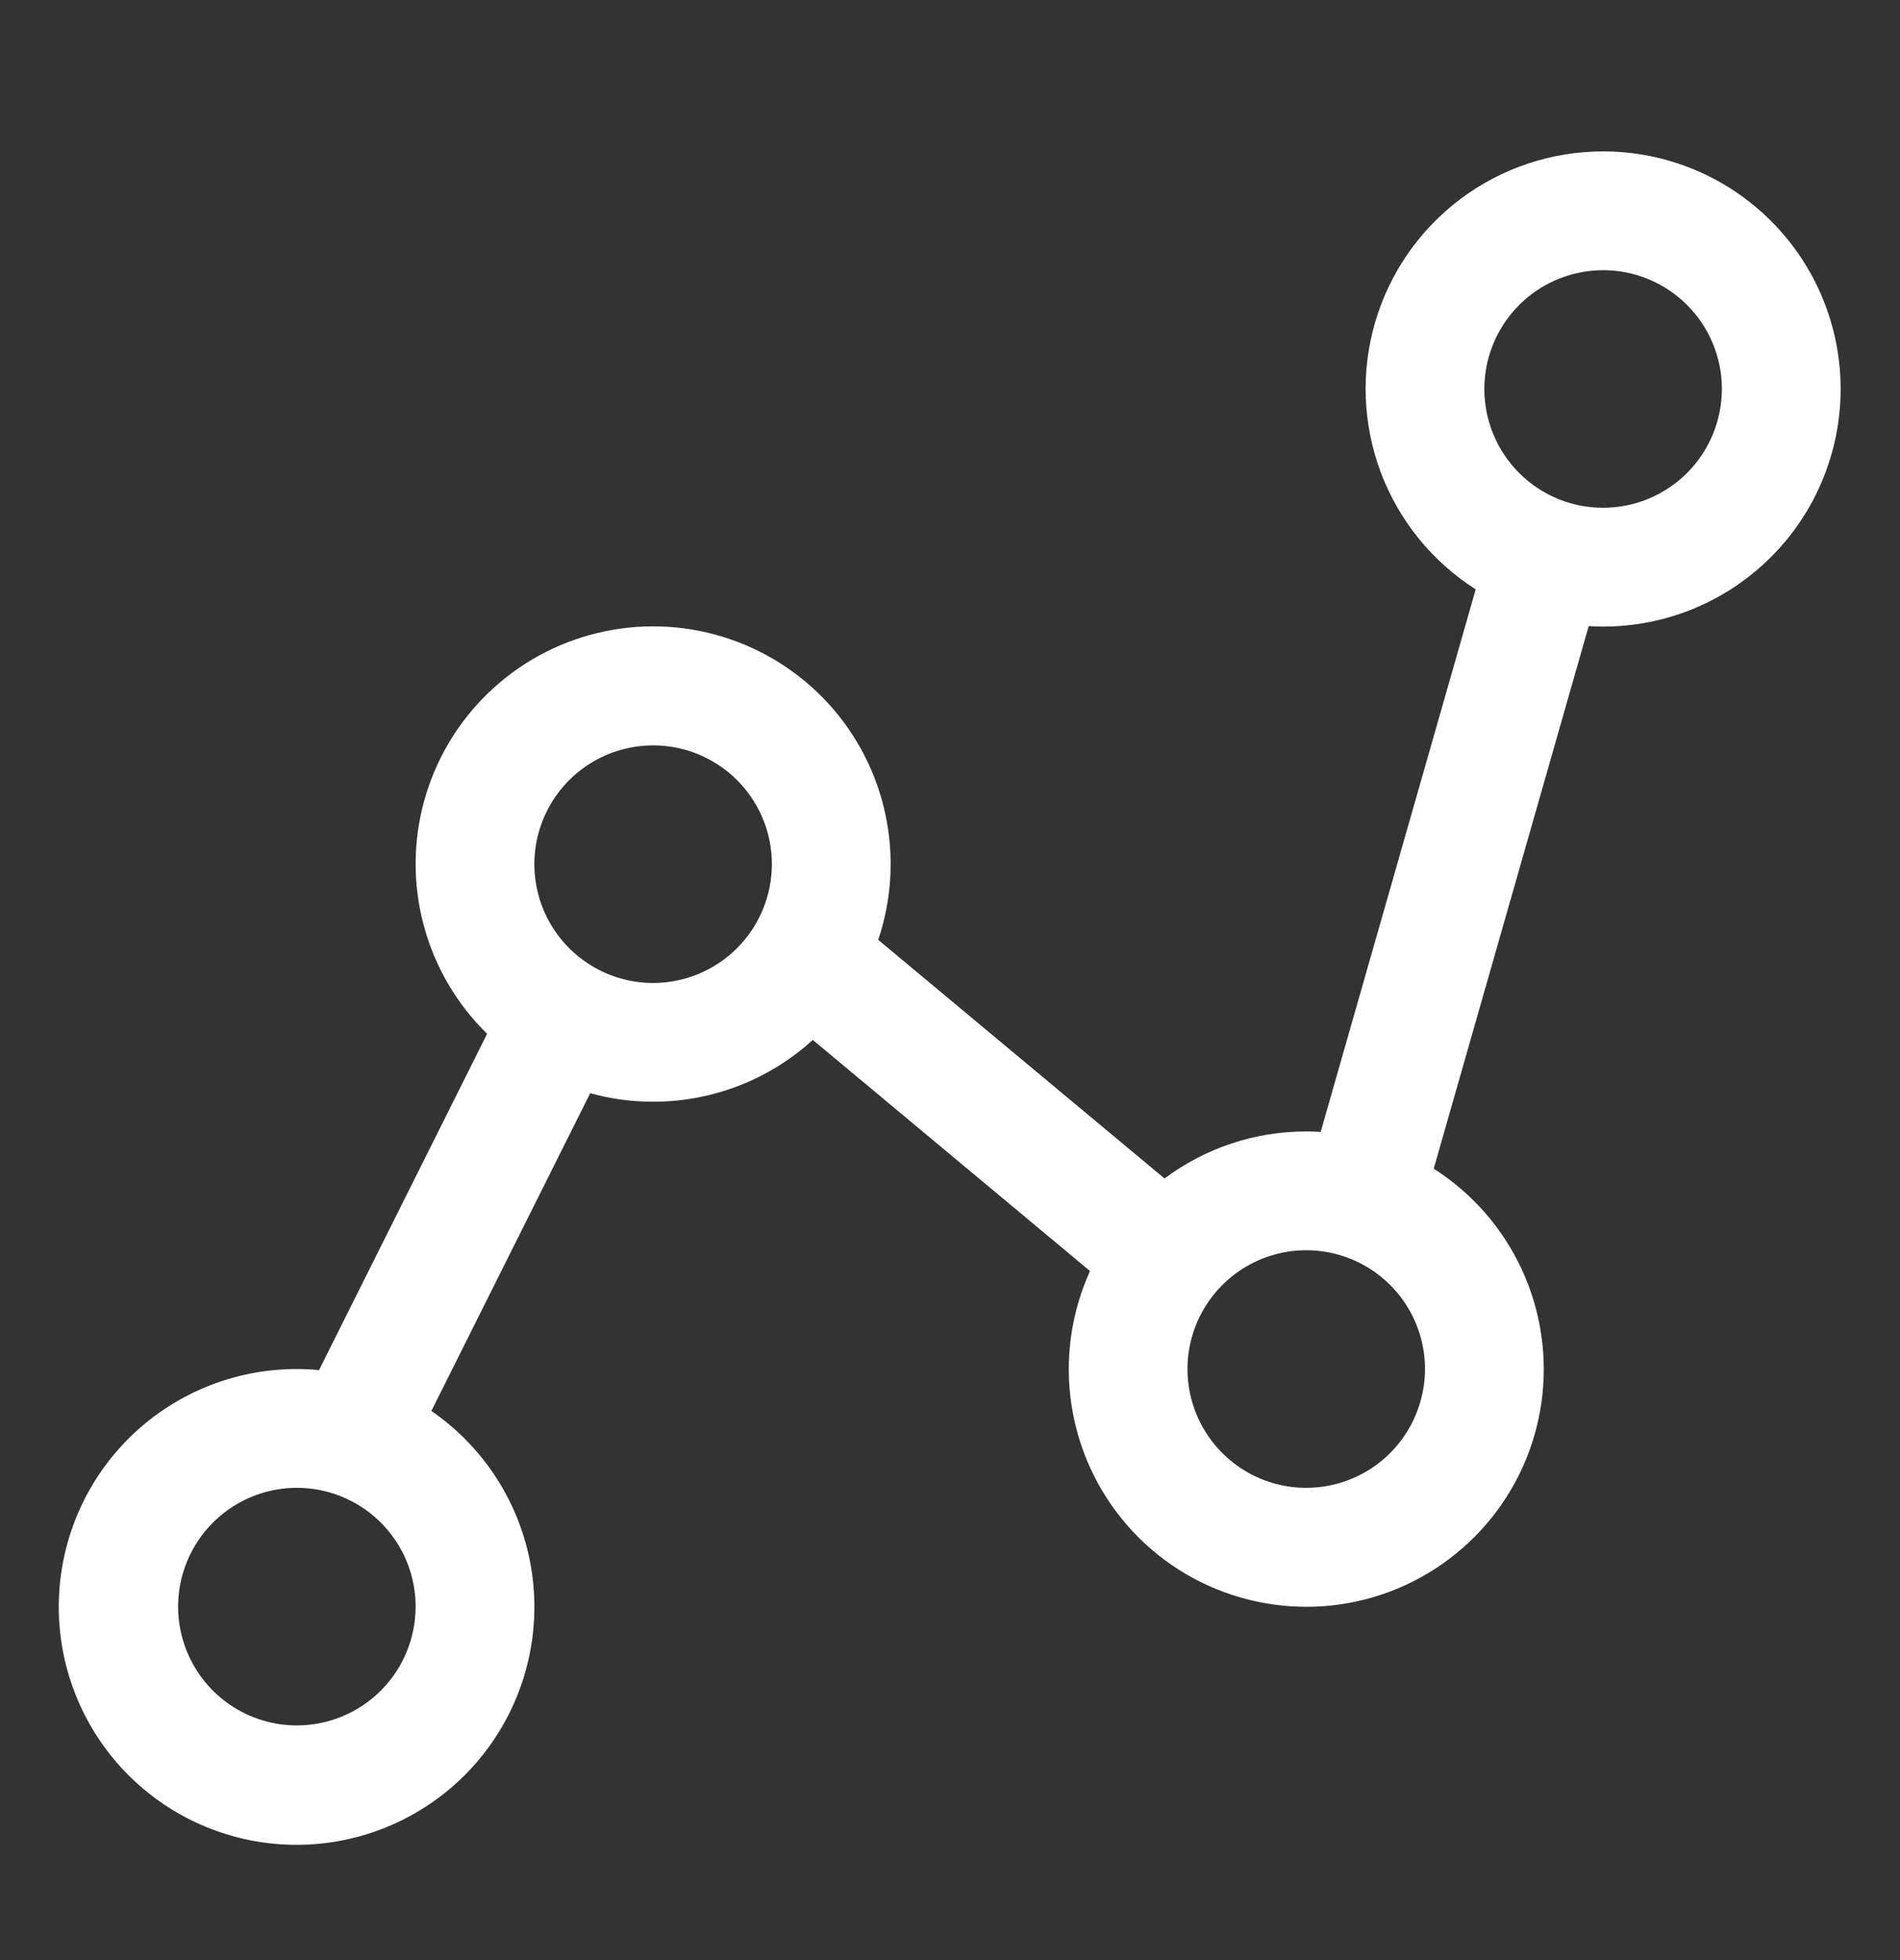 <svg width="32" height="33" viewBox="0 0 32 33" fill="none" xmlns="http://www.w3.org/2000/svg">
<rect x="0" y="0" width="32" height="33" fill="#333333" stroke="none"/>
<path d="M27 2.549C26.134 2.549 25.292 2.829 24.599 3.349C23.907 3.868 23.401 4.598 23.159 5.43C22.917 6.261 22.952 7.148 23.257 7.958C23.563 8.768 24.123 9.457 24.854 9.922L22.243 19.057C22.162 19.052 22.081 19.049 22 19.049C21.14 19.048 20.302 19.326 19.613 19.841L14.791 15.823C15.019 15.146 15.062 14.419 14.914 13.72C14.767 13.021 14.435 12.374 13.952 11.846C13.47 11.319 12.855 10.93 12.172 10.721C11.488 10.511 10.761 10.489 10.066 10.656C9.371 10.823 8.733 11.173 8.22 11.67C7.706 12.167 7.335 12.792 7.144 13.482C6.954 14.171 6.952 14.898 7.139 15.588C7.325 16.278 7.693 16.906 8.204 17.405L5.373 23.067C5.249 23.055 5.125 23.049 5 23.049C4.042 23.048 3.115 23.39 2.387 24.014C1.66 24.638 1.18 25.502 1.036 26.449C0.891 27.396 1.091 28.364 1.599 29.177C2.106 29.989 2.889 30.593 3.804 30.878C4.719 31.163 5.705 31.111 6.585 30.73C7.464 30.35 8.178 29.667 8.597 28.805C9.016 27.943 9.112 26.959 8.868 26.033C8.623 25.106 8.055 24.298 7.265 23.755L9.94 18.405C10.59 18.585 11.275 18.596 11.93 18.439C12.586 18.283 13.191 17.962 13.689 17.508L18.358 21.399C18.041 22.098 17.931 22.873 18.043 23.632C18.154 24.391 18.481 25.102 18.985 25.68C19.489 26.259 20.149 26.68 20.886 26.893C21.623 27.107 22.406 27.105 23.141 26.886C23.877 26.667 24.533 26.241 25.034 25.659C25.534 25.078 25.856 24.364 25.962 23.604C26.068 22.845 25.953 22.07 25.631 21.374C25.309 20.677 24.794 20.088 24.147 19.676L26.757 10.541C26.837 10.546 26.918 10.549 27 10.549C28.061 10.549 29.078 10.128 29.828 9.377C30.579 8.627 31 7.61 31 6.549C31 5.488 30.579 4.471 29.828 3.721C29.078 2.97 28.061 2.549 27 2.549ZM5 29.049C4.604 29.049 4.218 28.932 3.889 28.712C3.56 28.492 3.304 28.18 3.152 27.814C3.001 27.449 2.961 27.047 3.038 26.659C3.116 26.271 3.306 25.915 3.586 25.635C3.865 25.355 4.222 25.165 4.61 25.087C4.998 25.01 5.4 25.05 5.765 25.201C6.131 25.353 6.443 25.609 6.663 25.938C6.883 26.267 7 26.654 7 27.049C6.999 27.579 6.789 28.088 6.414 28.463C6.039 28.838 5.53 29.049 5 29.049ZM11 16.549C10.604 16.549 10.218 16.432 9.889 16.212C9.56 15.992 9.304 15.68 9.152 15.314C9.001 14.949 8.961 14.547 9.038 14.159C9.116 13.771 9.306 13.415 9.586 13.135C9.866 12.855 10.222 12.665 10.61 12.588C10.998 12.51 11.4 12.55 11.765 12.701C12.131 12.853 12.443 13.109 12.663 13.438C12.883 13.767 13 14.153 13 14.549C12.999 15.079 12.789 15.588 12.414 15.963C12.039 16.338 11.53 16.549 11 16.549ZM22 25.049C21.604 25.049 21.218 24.932 20.889 24.712C20.56 24.492 20.304 24.18 20.152 23.814C20.001 23.449 19.961 23.047 20.038 22.659C20.116 22.271 20.306 21.915 20.586 21.635C20.866 21.355 21.222 21.165 21.61 21.087C21.998 21.01 22.4 21.05 22.765 21.201C23.131 21.353 23.443 21.609 23.663 21.938C23.883 22.267 24 22.654 24 23.049C23.999 23.579 23.788 24.088 23.414 24.463C23.039 24.838 22.53 25.049 22 25.049ZM27 8.549C26.604 8.549 26.218 8.432 25.889 8.212C25.56 7.992 25.304 7.68 25.152 7.314C25.001 6.949 24.961 6.547 25.038 6.159C25.116 5.771 25.306 5.415 25.586 5.135C25.866 4.855 26.222 4.665 26.61 4.588C26.998 4.51 27.4 4.55 27.765 4.701C28.131 4.853 28.443 5.109 28.663 5.438C28.883 5.767 29 6.154 29 6.549C28.999 7.079 28.788 7.588 28.414 7.963C28.039 8.338 27.53 8.548 27 8.549Z" fill="white"/>
</svg>

